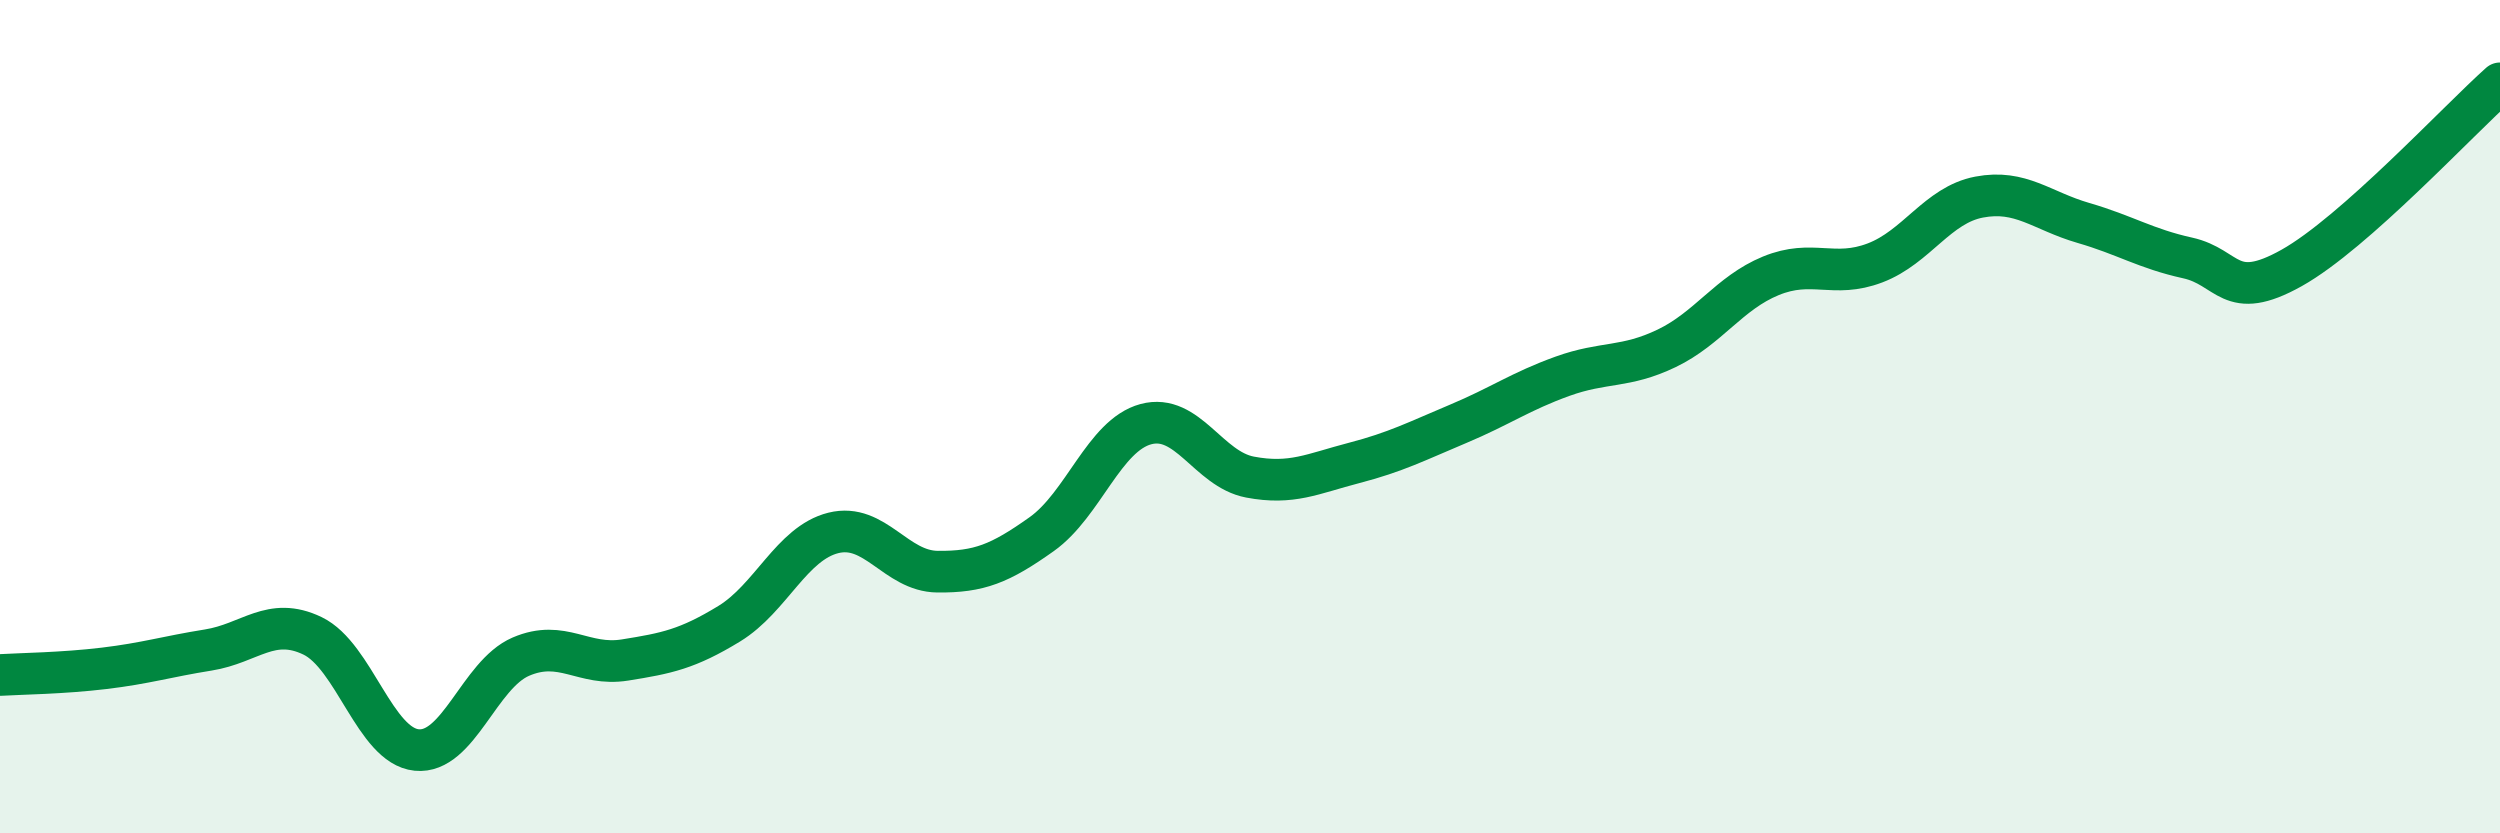 
    <svg width="60" height="20" viewBox="0 0 60 20" xmlns="http://www.w3.org/2000/svg">
      <path
        d="M 0,16.2 C 0.5,16.17 1.5,16.16 2.5,16.04 C 3.5,15.92 4,15.76 5,15.6 C 6,15.44 6.5,14.78 7.5,15.26 C 8.5,15.74 9,17.9 10,18 C 11,18.1 11.5,16.19 12.5,15.76 C 13.5,15.33 14,16 15,15.84 C 16,15.68 16.5,15.58 17.5,14.97 C 18.5,14.36 19,13.04 20,12.79 C 21,12.54 21.5,13.71 22.5,13.72 C 23.5,13.73 24,13.53 25,12.82 C 26,12.11 26.5,10.45 27.5,10.18 C 28.5,9.91 29,11.26 30,11.45 C 31,11.64 31.5,11.37 32.5,11.11 C 33.5,10.85 34,10.59 35,10.17 C 36,9.75 36.5,9.39 37.5,9.03 C 38.5,8.67 39,8.84 40,8.36 C 41,7.88 41.5,7.03 42.5,6.62 C 43.5,6.21 44,6.69 45,6.31 C 46,5.93 46.5,4.92 47.5,4.73 C 48.5,4.54 49,5.06 50,5.35 C 51,5.64 51.5,5.97 52.5,6.19 C 53.5,6.41 53.5,7.27 55,6.43 C 56.5,5.59 59,2.89 60,2L60 20L0 20Z"
        fill="#008740"
        opacity="0.1"
        stroke-linecap="round"
        stroke-linejoin="round"
      />
      <path
        d="M 0,16.2 C 0.5,16.17 1.5,16.16 2.5,16.04 C 3.5,15.92 4,15.76 5,15.6 C 6,15.44 6.5,14.78 7.5,15.26 C 8.5,15.74 9,17.9 10,18 C 11,18.1 11.5,16.19 12.5,15.76 C 13.5,15.33 14,16 15,15.84 C 16,15.68 16.5,15.58 17.5,14.97 C 18.5,14.36 19,13.04 20,12.79 C 21,12.54 21.5,13.71 22.5,13.72 C 23.5,13.73 24,13.53 25,12.82 C 26,12.11 26.5,10.45 27.5,10.18 C 28.5,9.91 29,11.26 30,11.45 C 31,11.64 31.5,11.37 32.5,11.11 C 33.5,10.85 34,10.59 35,10.17 C 36,9.75 36.5,9.39 37.5,9.03 C 38.5,8.67 39,8.84 40,8.36 C 41,7.88 41.5,7.03 42.5,6.62 C 43.5,6.21 44,6.69 45,6.31 C 46,5.93 46.5,4.92 47.5,4.73 C 48.5,4.54 49,5.06 50,5.35 C 51,5.64 51.5,5.97 52.5,6.19 C 53.5,6.41 53.5,7.27 55,6.43 C 56.5,5.59 59,2.89 60,2"
        stroke="#008740"
        stroke-width="1"
        fill="none"
        stroke-linecap="round"
        stroke-linejoin="round"
      />
    </svg>
  